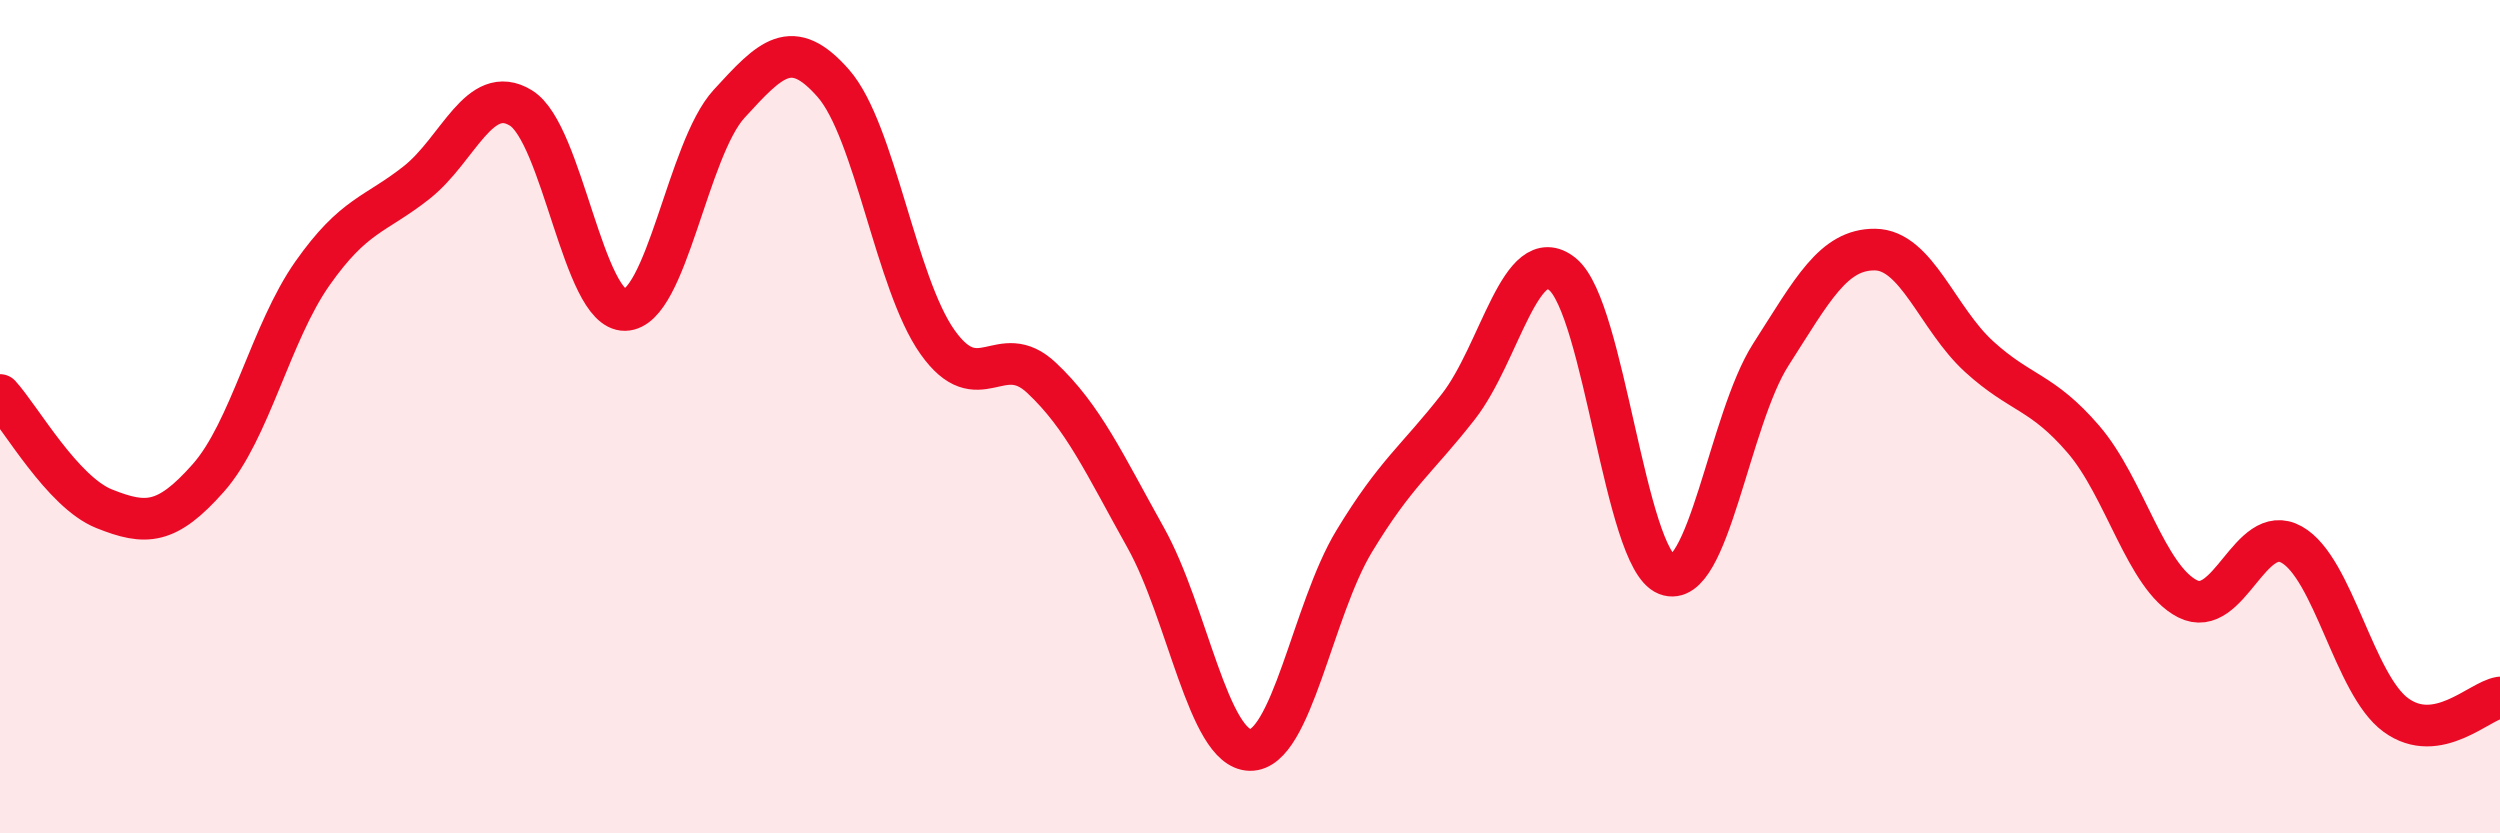 
    <svg width="60" height="20" viewBox="0 0 60 20" xmlns="http://www.w3.org/2000/svg">
      <path
        d="M 0,9.48 C 0.5,10.03 1.5,11.81 2.5,12.21 C 3.5,12.61 4,12.6 5,11.47 C 6,10.34 6.5,7.98 7.5,6.56 C 8.5,5.14 9,5.17 10,4.38 C 11,3.59 11.5,1.98 12.5,2.59 C 13.5,3.2 14,7.46 15,7.44 C 16,7.42 16.5,3.58 17.5,2.49 C 18.5,1.4 19,0.86 20,2 C 21,3.14 21.5,6.8 22.5,8.21 C 23.5,9.62 24,8.13 25,9.07 C 26,10.01 26.5,11.12 27.5,12.91 C 28.5,14.7 29,17.98 30,18 C 31,18.02 31.5,14.64 32.5,12.99 C 33.5,11.34 34,11.04 35,9.76 C 36,8.48 36.5,5.77 37.5,6.58 C 38.5,7.39 39,13.4 40,13.79 C 41,14.18 41.5,10.07 42.5,8.51 C 43.5,6.95 44,5.98 45,5.99 C 46,6 46.5,7.65 47.5,8.56 C 48.5,9.47 49,9.38 50,10.54 C 51,11.7 51.5,13.86 52.5,14.37 C 53.5,14.88 54,12.51 55,13.07 C 56,13.63 56.5,16.43 57.5,17.16 C 58.5,17.89 59.5,16.82 60,16.74L60 20L0 20Z"
        fill="#EB0A25"
        opacity="0.1"
        stroke-linecap="round"
        stroke-linejoin="round"
      />
      <path
        d="M 0,9.48 C 0.5,10.03 1.5,11.81 2.5,12.21 C 3.5,12.61 4,12.6 5,11.47 C 6,10.34 6.5,7.98 7.5,6.56 C 8.5,5.14 9,5.17 10,4.38 C 11,3.59 11.5,1.98 12.5,2.59 C 13.5,3.2 14,7.46 15,7.44 C 16,7.42 16.5,3.58 17.5,2.49 C 18.5,1.4 19,0.86 20,2 C 21,3.14 21.5,6.8 22.5,8.21 C 23.5,9.62 24,8.13 25,9.07 C 26,10.01 26.5,11.12 27.5,12.91 C 28.5,14.7 29,17.98 30,18 C 31,18.02 31.5,14.64 32.5,12.99 C 33.5,11.34 34,11.04 35,9.76 C 36,8.48 36.5,5.77 37.5,6.58 C 38.5,7.39 39,13.4 40,13.79 C 41,14.18 41.5,10.07 42.5,8.51 C 43.5,6.95 44,5.98 45,5.99 C 46,6 46.5,7.65 47.5,8.56 C 48.5,9.47 49,9.38 50,10.54 C 51,11.7 51.5,13.86 52.5,14.37 C 53.5,14.88 54,12.51 55,13.07 C 56,13.63 56.5,16.43 57.5,17.16 C 58.5,17.89 59.5,16.82 60,16.74"
        stroke="#EB0A25"
        stroke-width="1"
        fill="none"
        stroke-linecap="round"
        stroke-linejoin="round"
      />
    </svg>
  